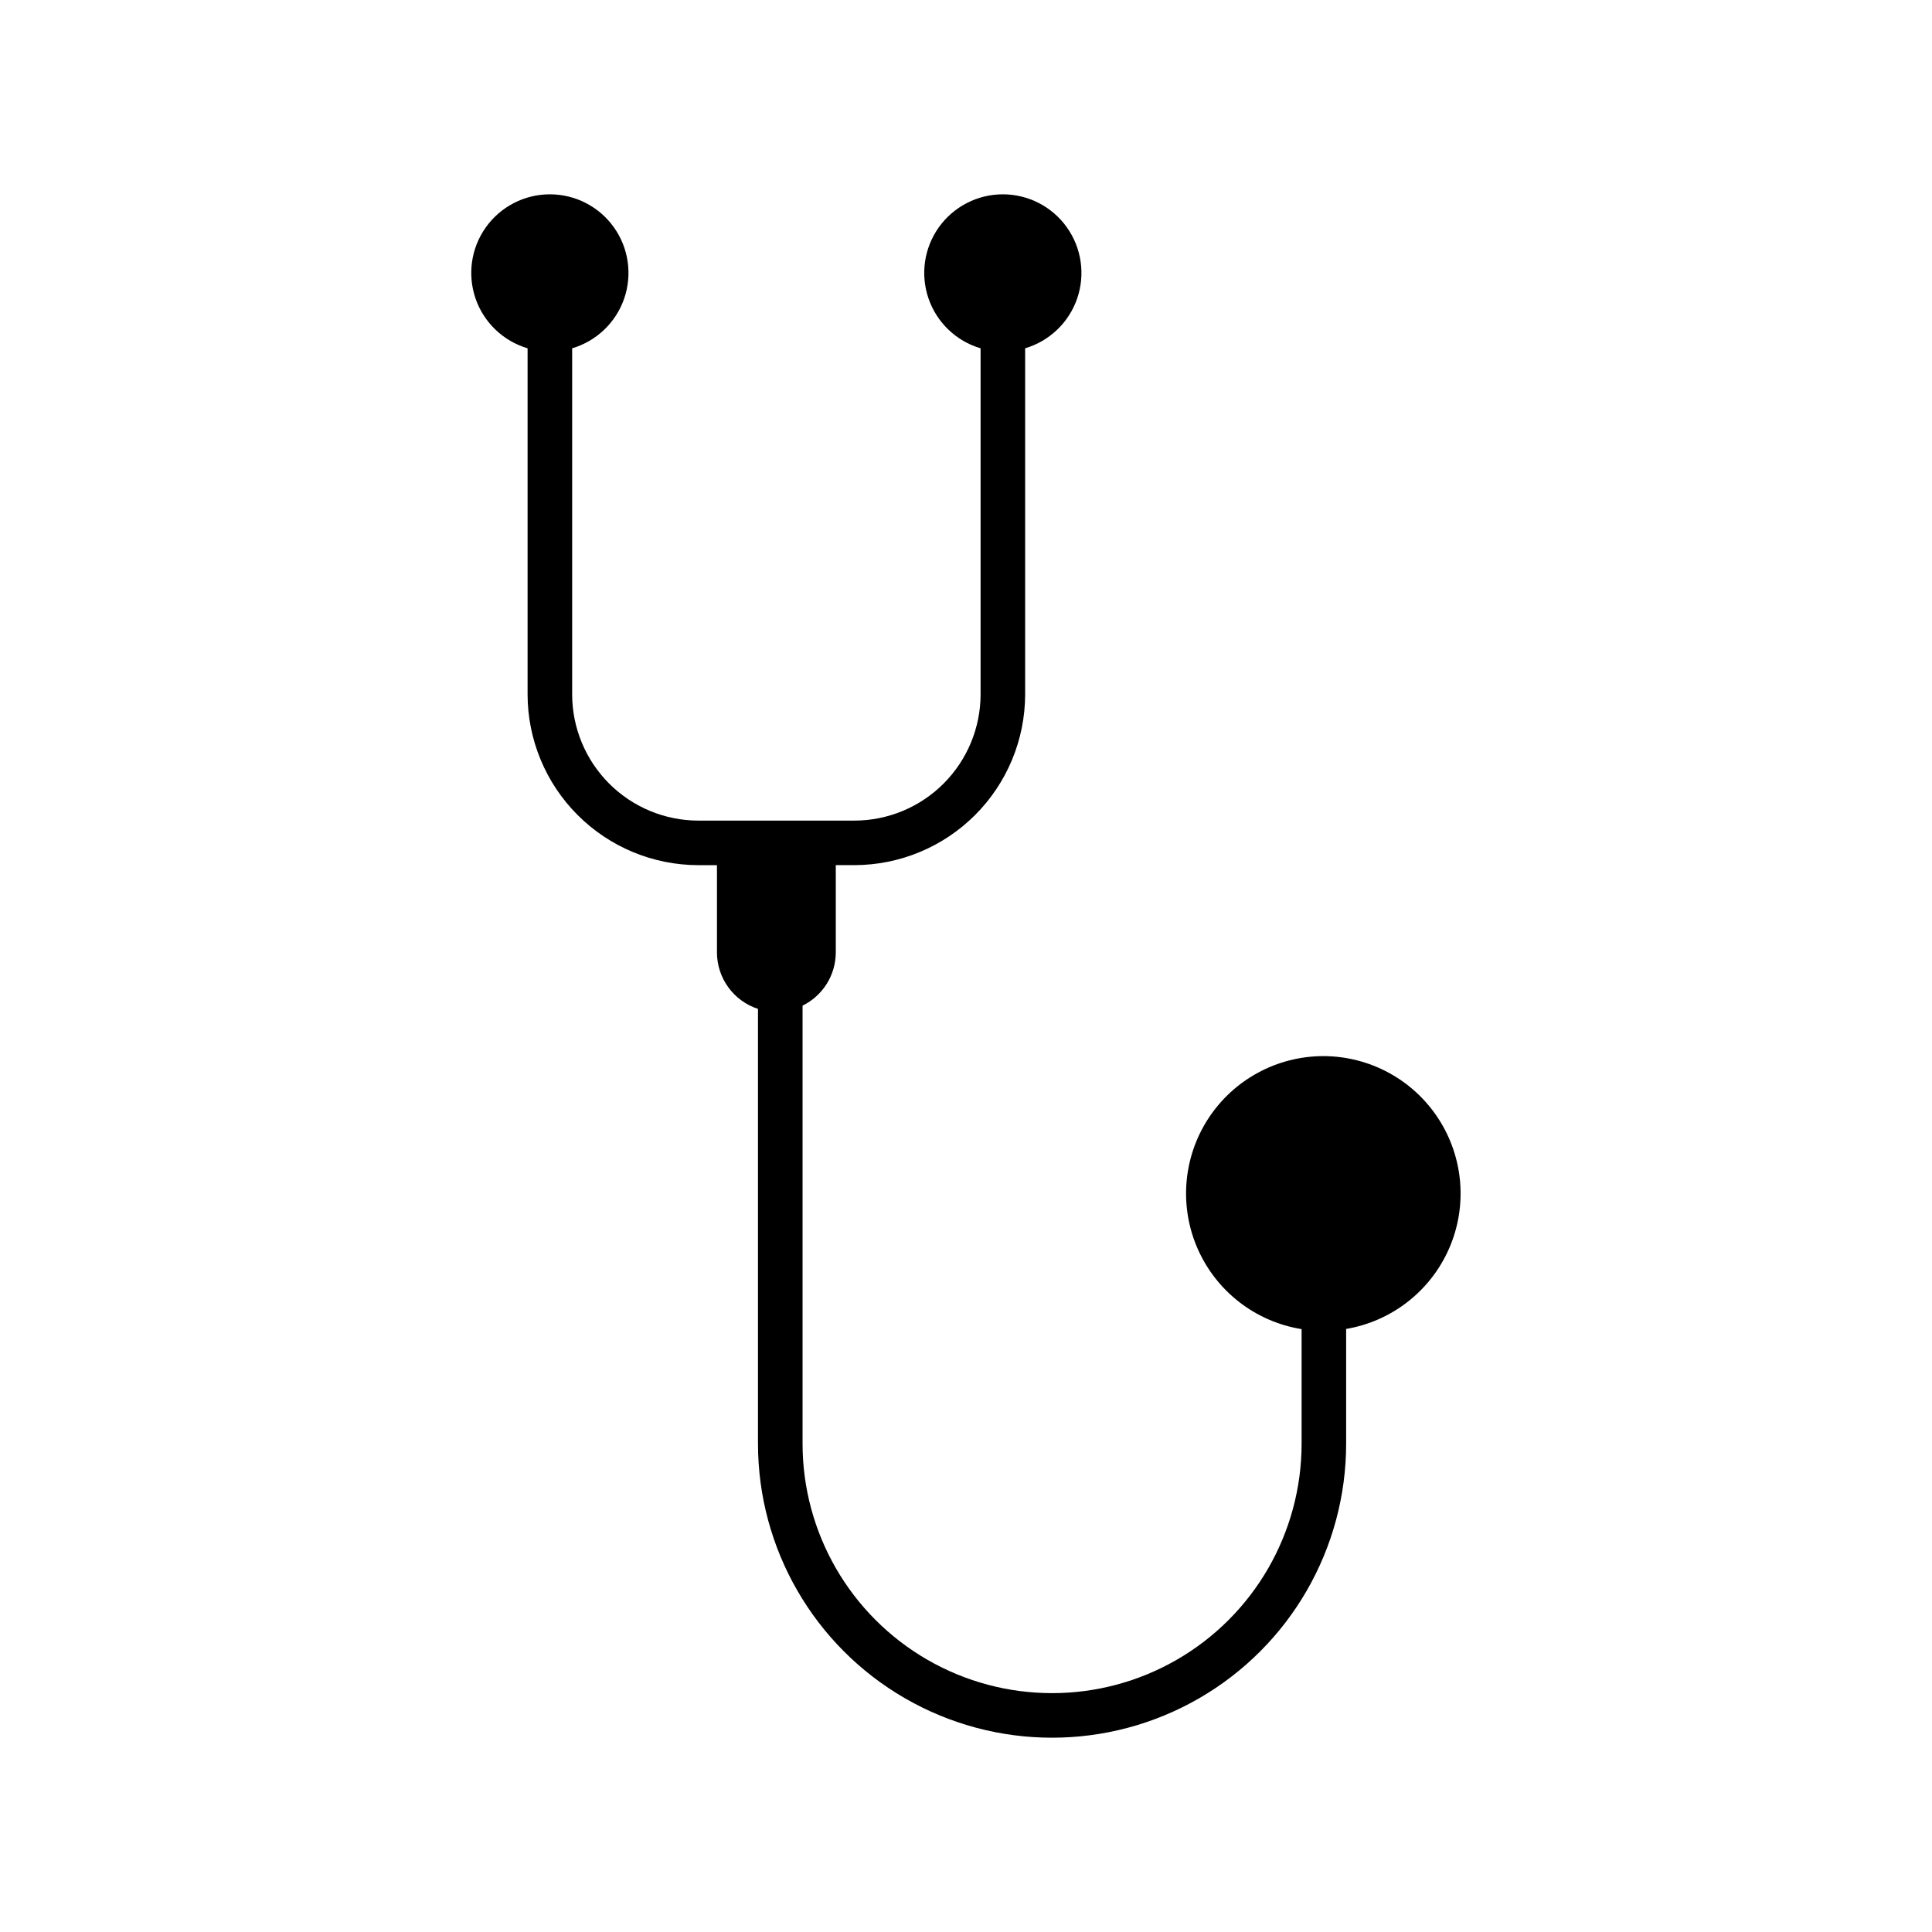 <?xml version="1.0" encoding="UTF-8"?>
<!-- Uploaded to: SVG Repo, www.svgrepo.com, Generator: SVG Repo Mixer Tools -->
<svg fill="#000000" width="800px" height="800px" version="1.1" viewBox="144 144 512 512" xmlns="http://www.w3.org/2000/svg">
 <path d="m494.71 423.88c-12.316 0.008-23.793 6.238-30.508 16.562-6.711 10.324-7.75 23.344-2.762 34.602 4.992 11.258 15.336 19.23 27.496 21.188v30.344c0 23.625-12.605 45.453-33.062 57.266-20.461 11.812-45.668 11.812-66.125 0-20.461-11.812-33.062-33.641-33.062-57.266v-116.07c2.637-1.297 4.859-3.305 6.418-5.797 1.555-2.496 2.383-5.375 2.387-8.312v-23.125h4.922c12-0.016 23.504-4.789 31.988-13.273 8.488-8.484 13.262-19.992 13.273-31.992v-91.711 0.004c6.457-1.914 11.594-6.828 13.785-13.191 2.191-6.367 1.172-13.402-2.742-18.883-3.91-5.481-10.23-8.734-16.965-8.73-6.731 0.004-13.047 3.262-16.957 8.746-3.906 5.481-4.922 12.516-2.723 18.883 2.199 6.363 7.336 11.273 13.793 13.18v91.711c-0.008 8.867-3.535 17.371-9.809 23.645-6.273 6.273-14.777 9.801-23.645 9.809h-41.328c-8.871-0.008-17.375-3.535-23.648-9.809-6.269-6.273-9.801-14.777-9.809-23.645v-91.711c6.457-1.91 11.594-6.82 13.789-13.188 2.195-6.367 1.176-13.398-2.731-18.883-3.91-5.484-10.23-8.738-16.965-8.738-6.731 0-13.051 3.254-16.961 8.738-3.91 5.484-4.926 12.516-2.731 18.883 2.195 6.367 7.332 11.277 13.789 13.188v91.711c0.012 12 4.785 23.504 13.273 31.988 8.484 8.488 19.988 13.262 31.992 13.273h4.922v23.125h-0.004c0.004 3.32 1.059 6.559 3.012 9.246s4.703 4.688 7.863 5.719v115.21c0 27.844 14.855 53.57 38.965 67.492 24.113 13.922 53.82 13.922 77.934 0 24.113-13.922 38.969-39.648 38.969-67.492v-30.391c12.105-2.047 22.363-10.062 27.281-21.312 4.918-11.246 3.836-24.219-2.879-34.496-6.715-10.281-18.16-16.48-30.438-16.496z"/>
</svg>